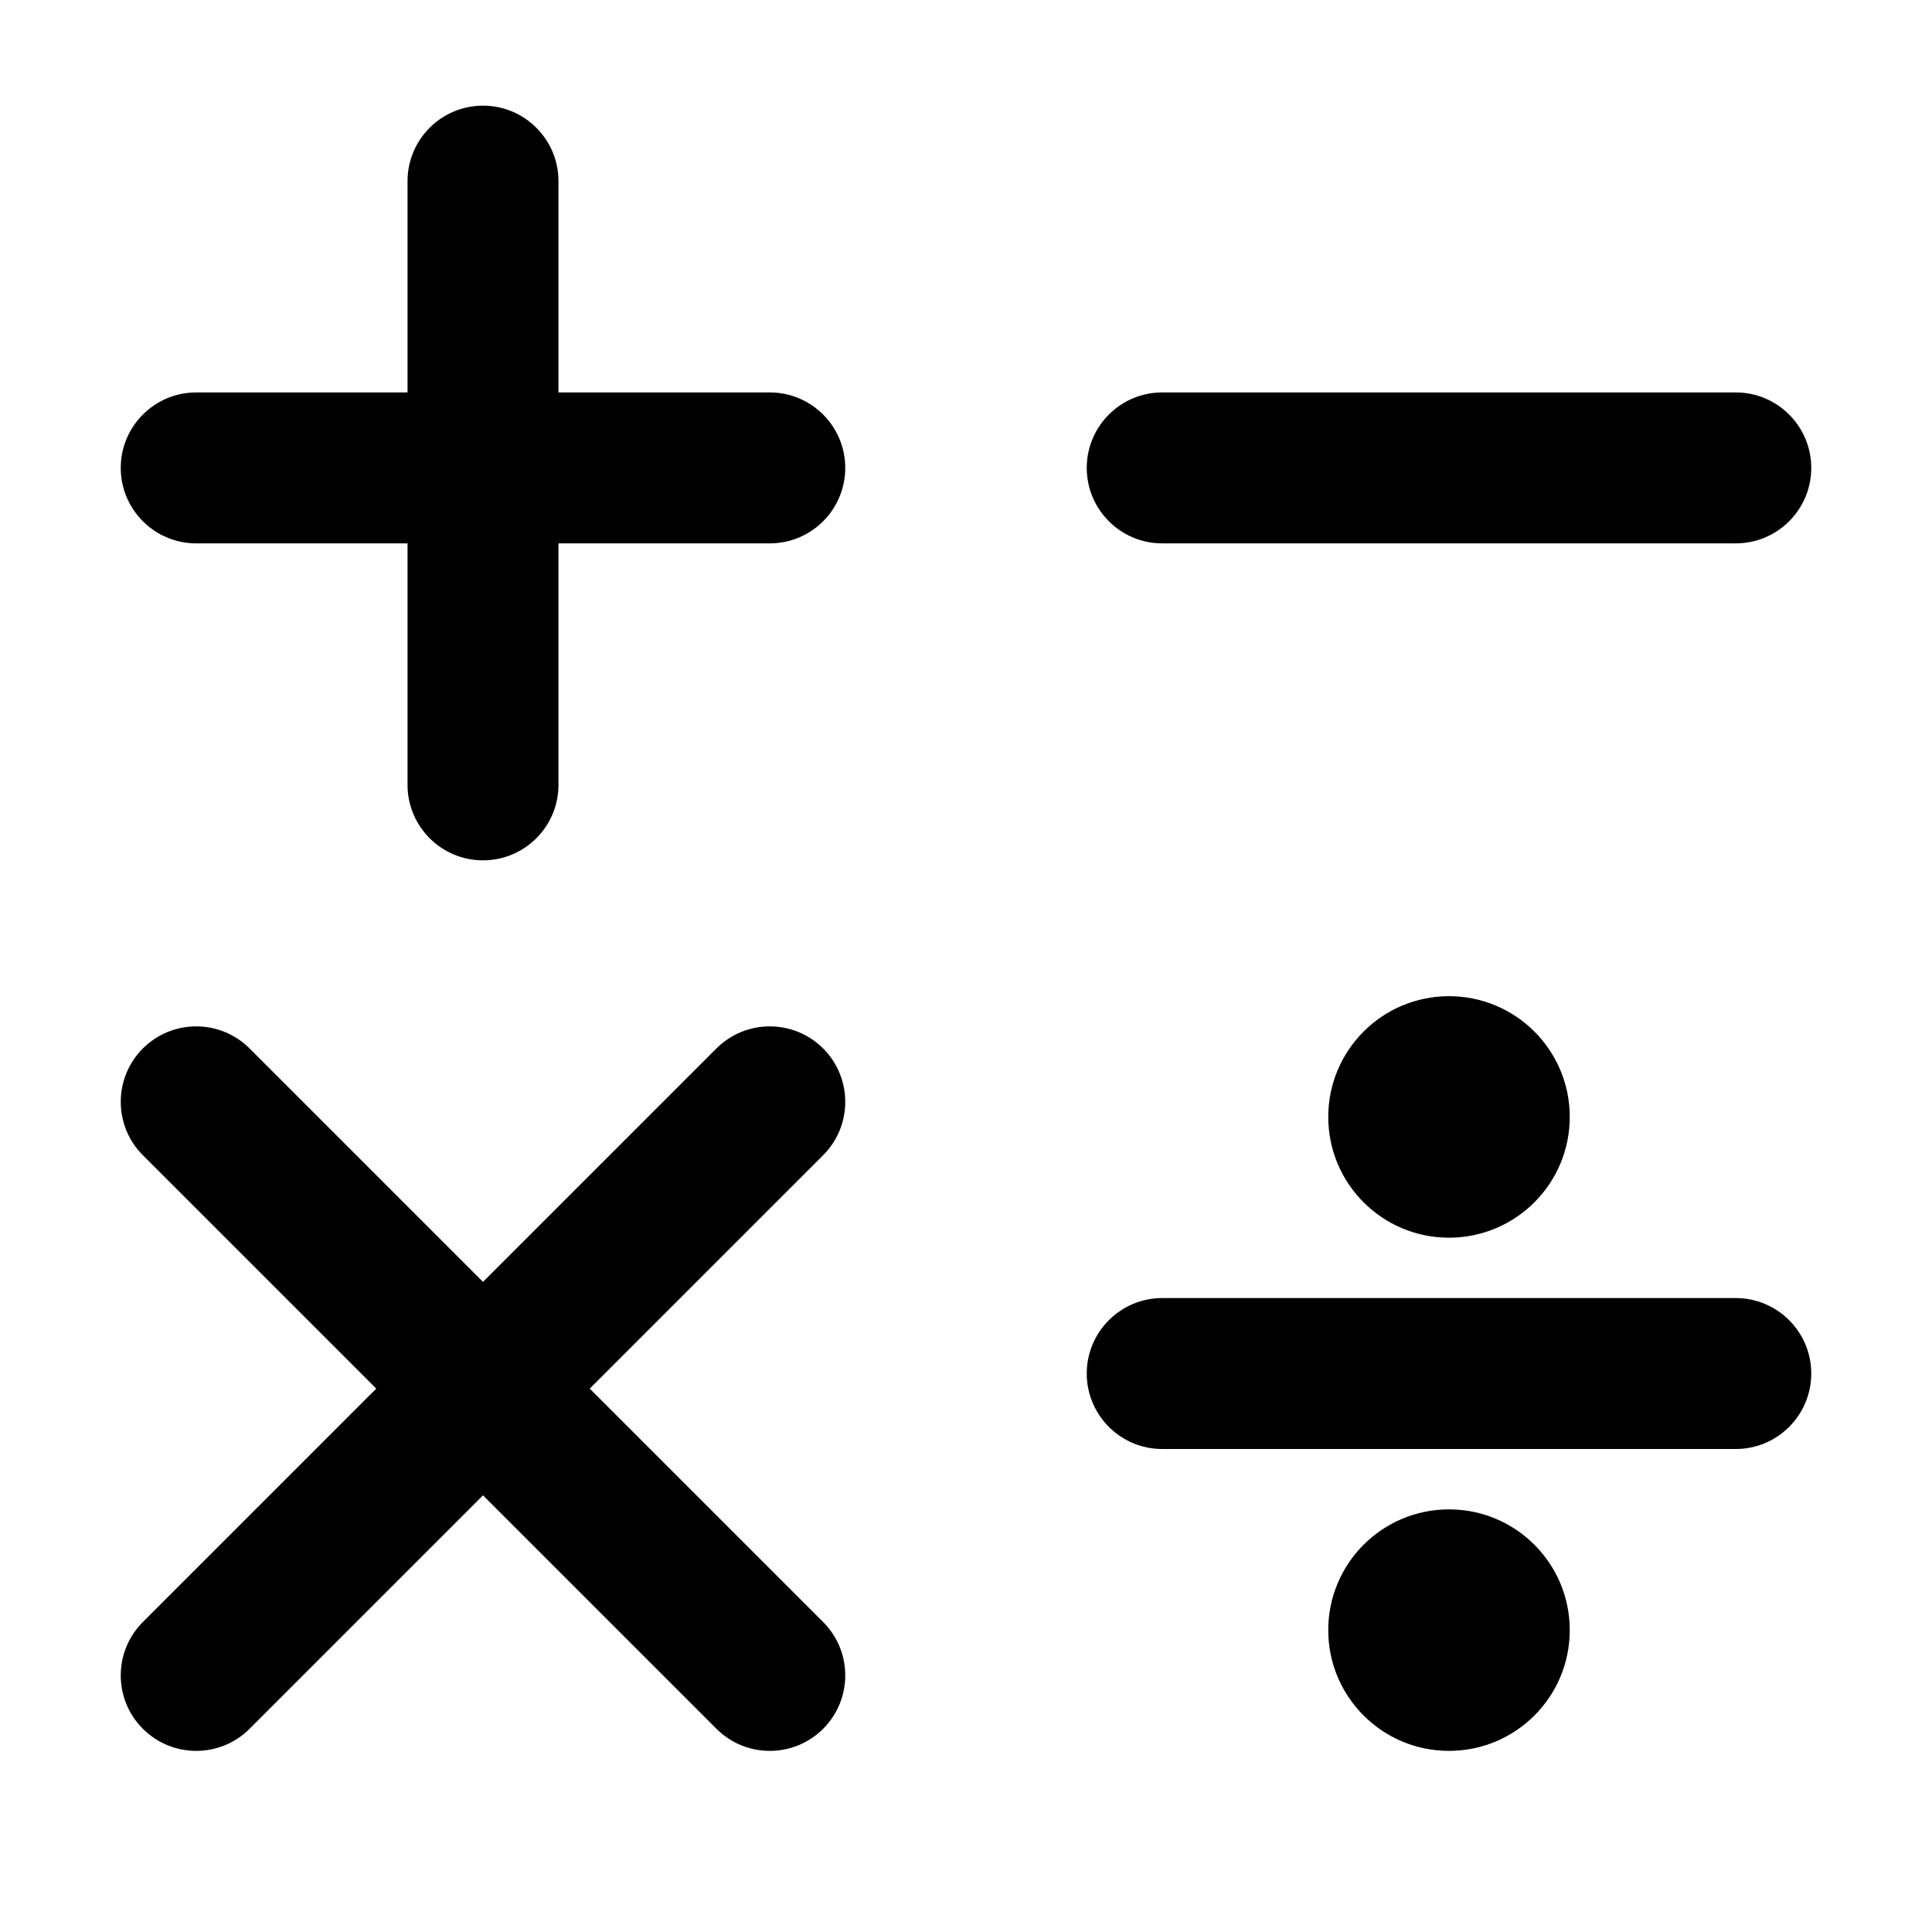 <svg xmlns="http://www.w3.org/2000/svg" viewBox="0 0 32 32" fill="none"><path d="M8 1.75C8.69 1.75 9.25 2.31 9.25 3V6.5H12.75C13.44 6.5 14 7.06 14 7.75C14 8.44 13.44 9 12.75 9H9.25V13C9.25 13.69 8.69 14.25 8 14.25C7.31 14.25 6.75 13.69 6.75 13V9H3.25C2.56 9 2 8.44 2 7.75C2 7.06 2.56 6.5 3.25 6.5H6.75V3C6.75 2.31 7.31 1.75 8 1.75ZM13.634 26.866L9.768 23L13.634 19.134C14.122 18.646 14.122 17.854 13.634 17.366C13.146 16.878 12.354 16.878 11.866 17.366L8 21.232L4.134 17.366C3.646 16.878 2.854 16.878 2.366 17.366C1.878 17.854 1.878 18.646 2.366 19.134L6.232 23L2.366 26.866C1.878 27.354 1.878 28.146 2.366 28.634C2.854 29.122 3.646 29.122 4.134 28.634L8 24.768L11.866 28.634C12.354 29.122 13.146 29.122 13.634 28.634C14.122 28.146 14.122 27.354 13.634 26.866ZM19.25 6.5C18.56 6.5 18 7.06 18 7.75C18 8.44 18.56 9 19.25 9H28.75C29.44 9 30 8.44 30 7.75C30 7.06 29.44 6.5 28.75 6.5H19.25ZM19.25 21.5C18.56 21.5 18 22.06 18 22.75C18 23.44 18.56 24 19.25 24H28.75C29.44 24 30 23.44 30 22.75C30 22.06 29.44 21.5 28.75 21.5H19.25ZM26 18.5C26 19.605 25.105 20.5 24 20.5C22.895 20.5 22 19.605 22 18.5C22 17.395 22.895 16.5 24 16.5C25.105 16.5 26 17.395 26 18.5ZM24 29C25.105 29 26 28.105 26 27C26 25.895 25.105 25 24 25C22.895 25 22 25.895 22 27C22 28.105 22.895 29 24 29Z" fill="currentColor"/></svg>